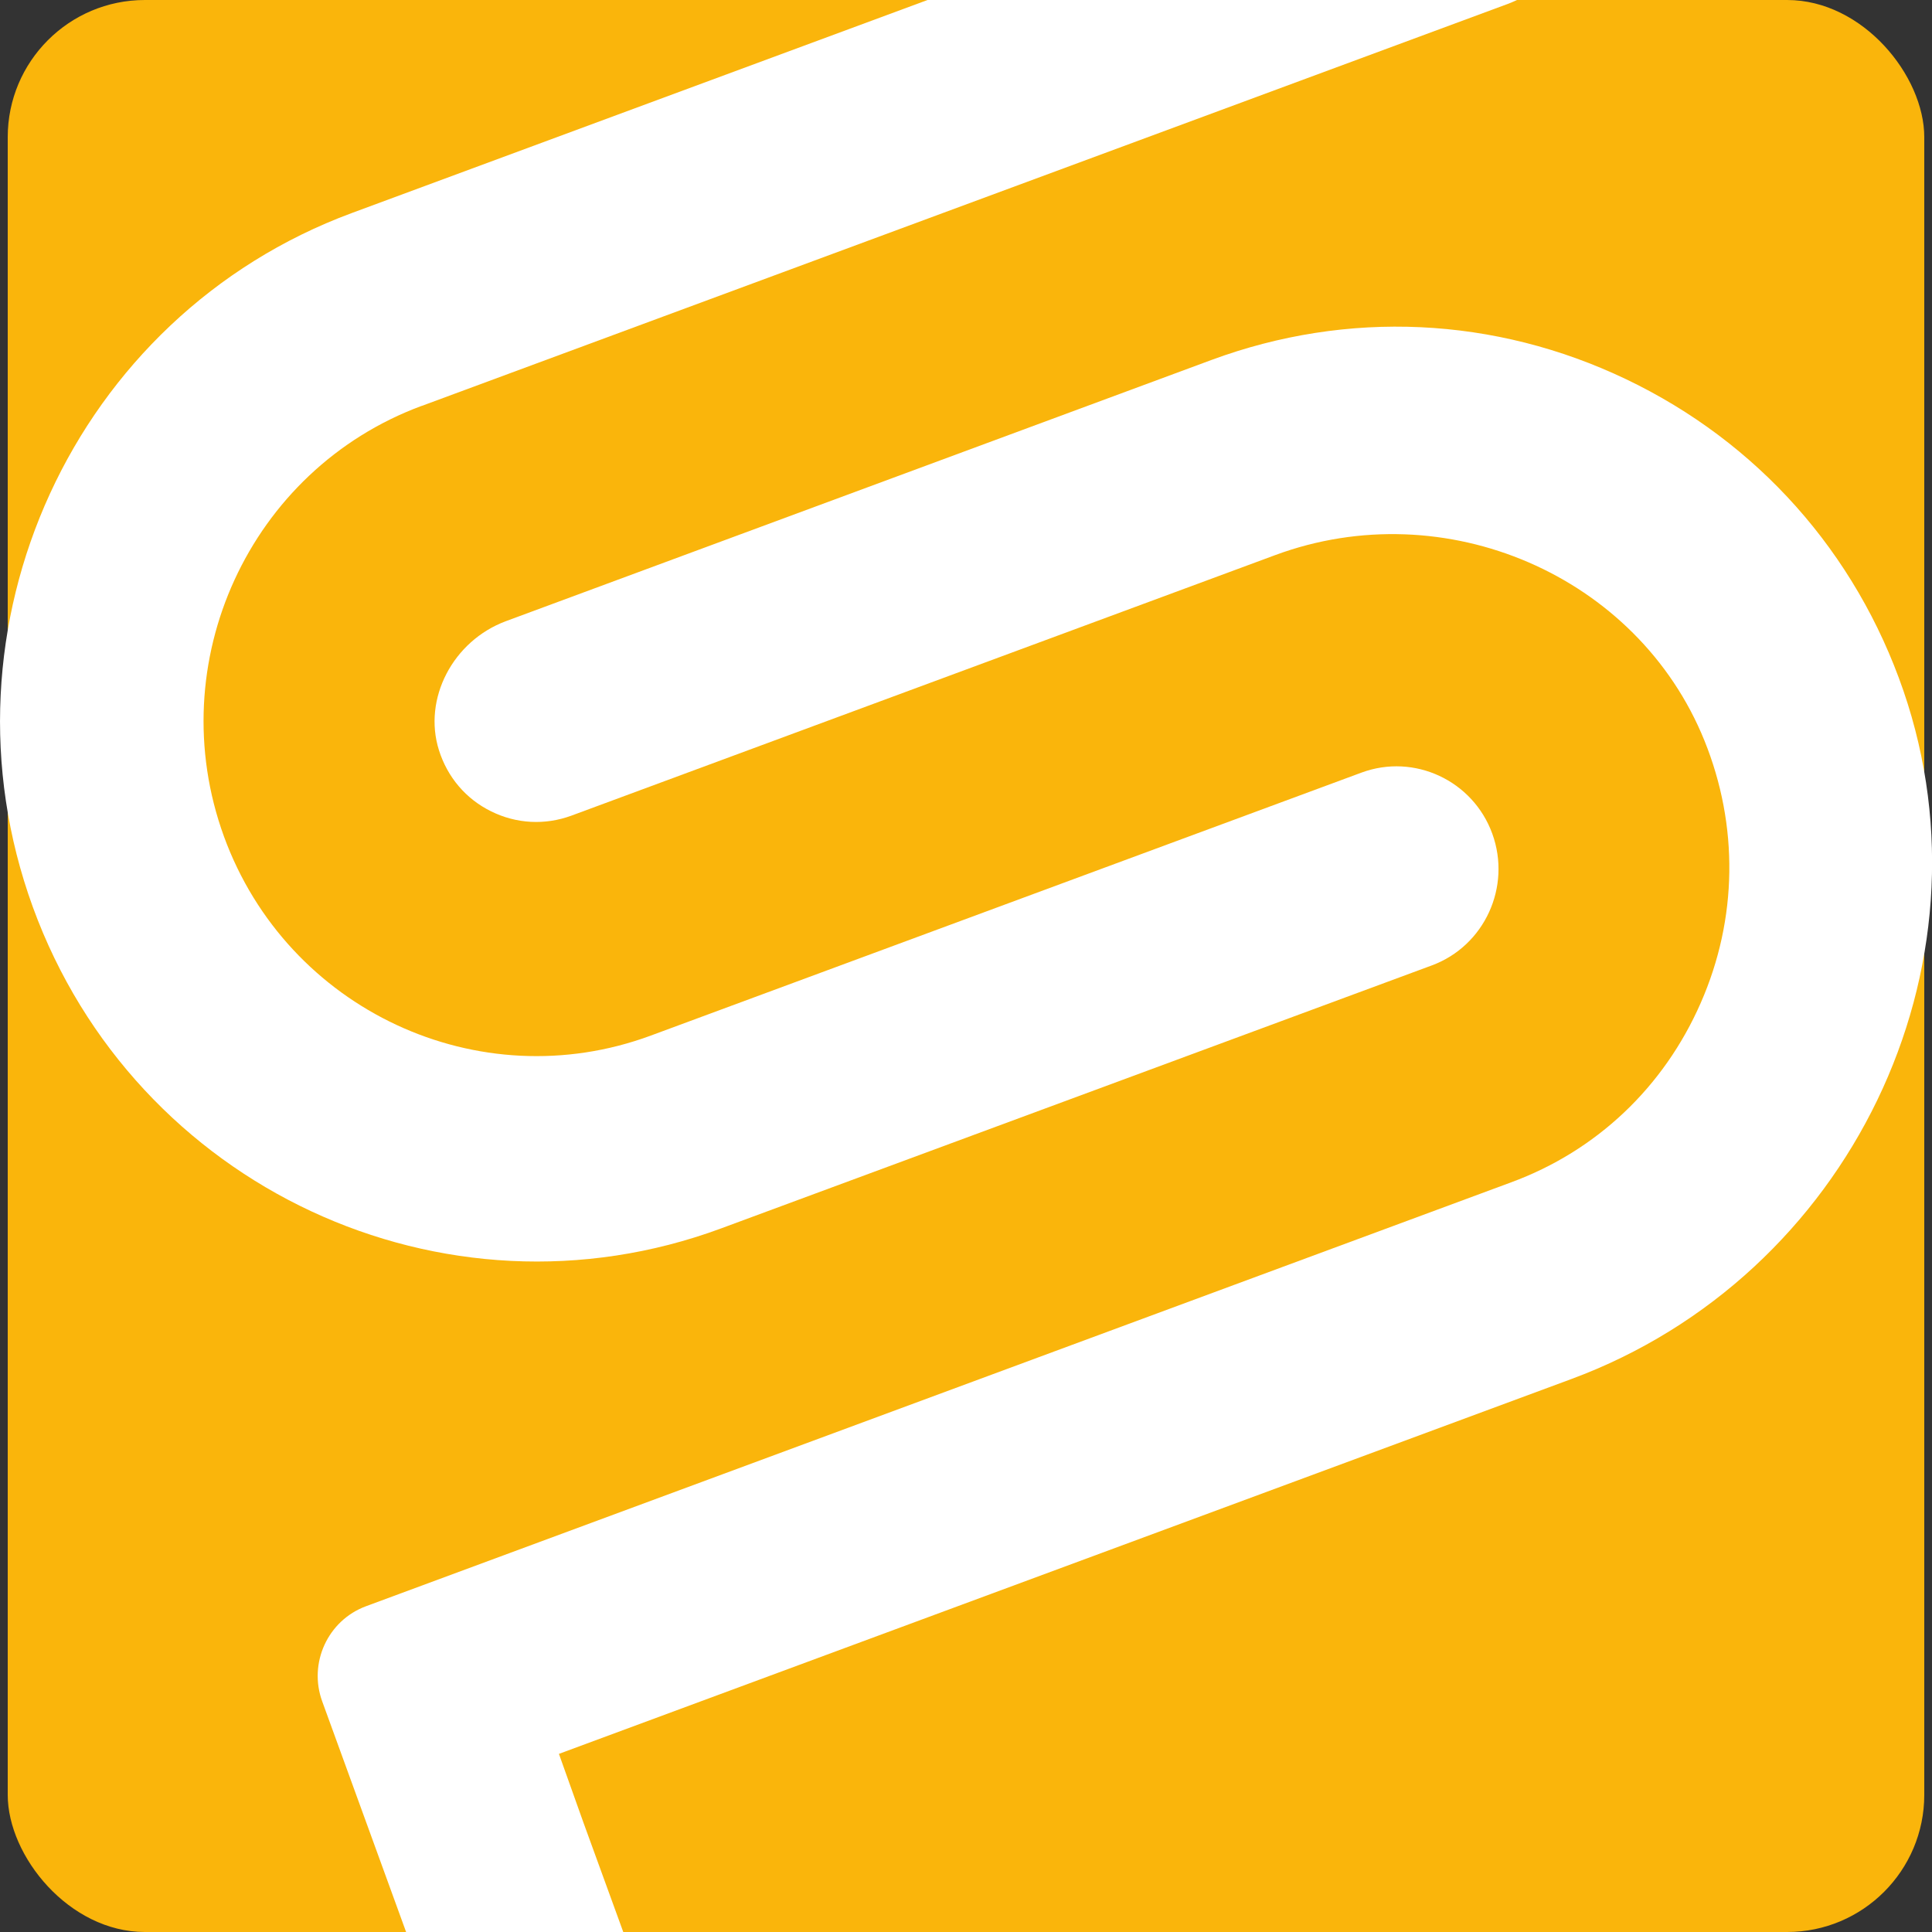 <svg xmlns="http://www.w3.org/2000/svg" id="Layer_1" data-name="Layer 1" width="100" height="100" viewBox="0 0 100 100"><rect x="0" y="0" width="100" height="100" fill="#333333" stroke="none"/><defs><style> .cls-1 { fill: #fab50b; } .cls-2 { fill: #fff; } </style></defs><rect class="cls-1" x=".4" y="0" width="99.2" height="100" rx="7.1" ry="7.1"></rect><g><path class="cls-2" d="M21.83,21.01L78.05,.2c.16-.06,.32-.13,.47-.2h-30.51L18.2,11.03C3.83,16.35-3.57,32.47,1.7,46.95c5.28,14.49,21.26,21.95,35.63,16.63l36.78-13.61c2.73-1.01,4.13-4.07,3.13-6.82s-4.04-4.17-6.77-3.16l-36.78,13.61c-8.91,3.3-18.83-1.33-22.1-10.31-3.27-8.99,1.32-18.98,10.23-22.28Z"></path><path class="cls-2" d="M21.03,100h11.23l-2.06-5.66-1.27-3.56,52.4-19.4c14.4-5.33,22.11-21.31,17.19-35.63-2.46-7.15-7.55-12.87-14.35-16.12-6.8-3.25-14.42-3.6-21.46-1l-36.52,13.52c-2.75,1.02-4.31,4.02-3.47,6.68,.44,1.4,1.4,2.53,2.71,3.17,1.3,.64,2.77,.72,4.14,.22l36.44-13.49c8.79-3.25,18.75,1.05,22.21,9.6,1.78,4.4,1.72,9.23-.19,13.58-1.91,4.36-5.39,7.66-9.82,9.29l-59.27,21.94c-1.97,.73-2.99,2.94-2.26,4.93l4.34,11.93Z"></path></g></svg>